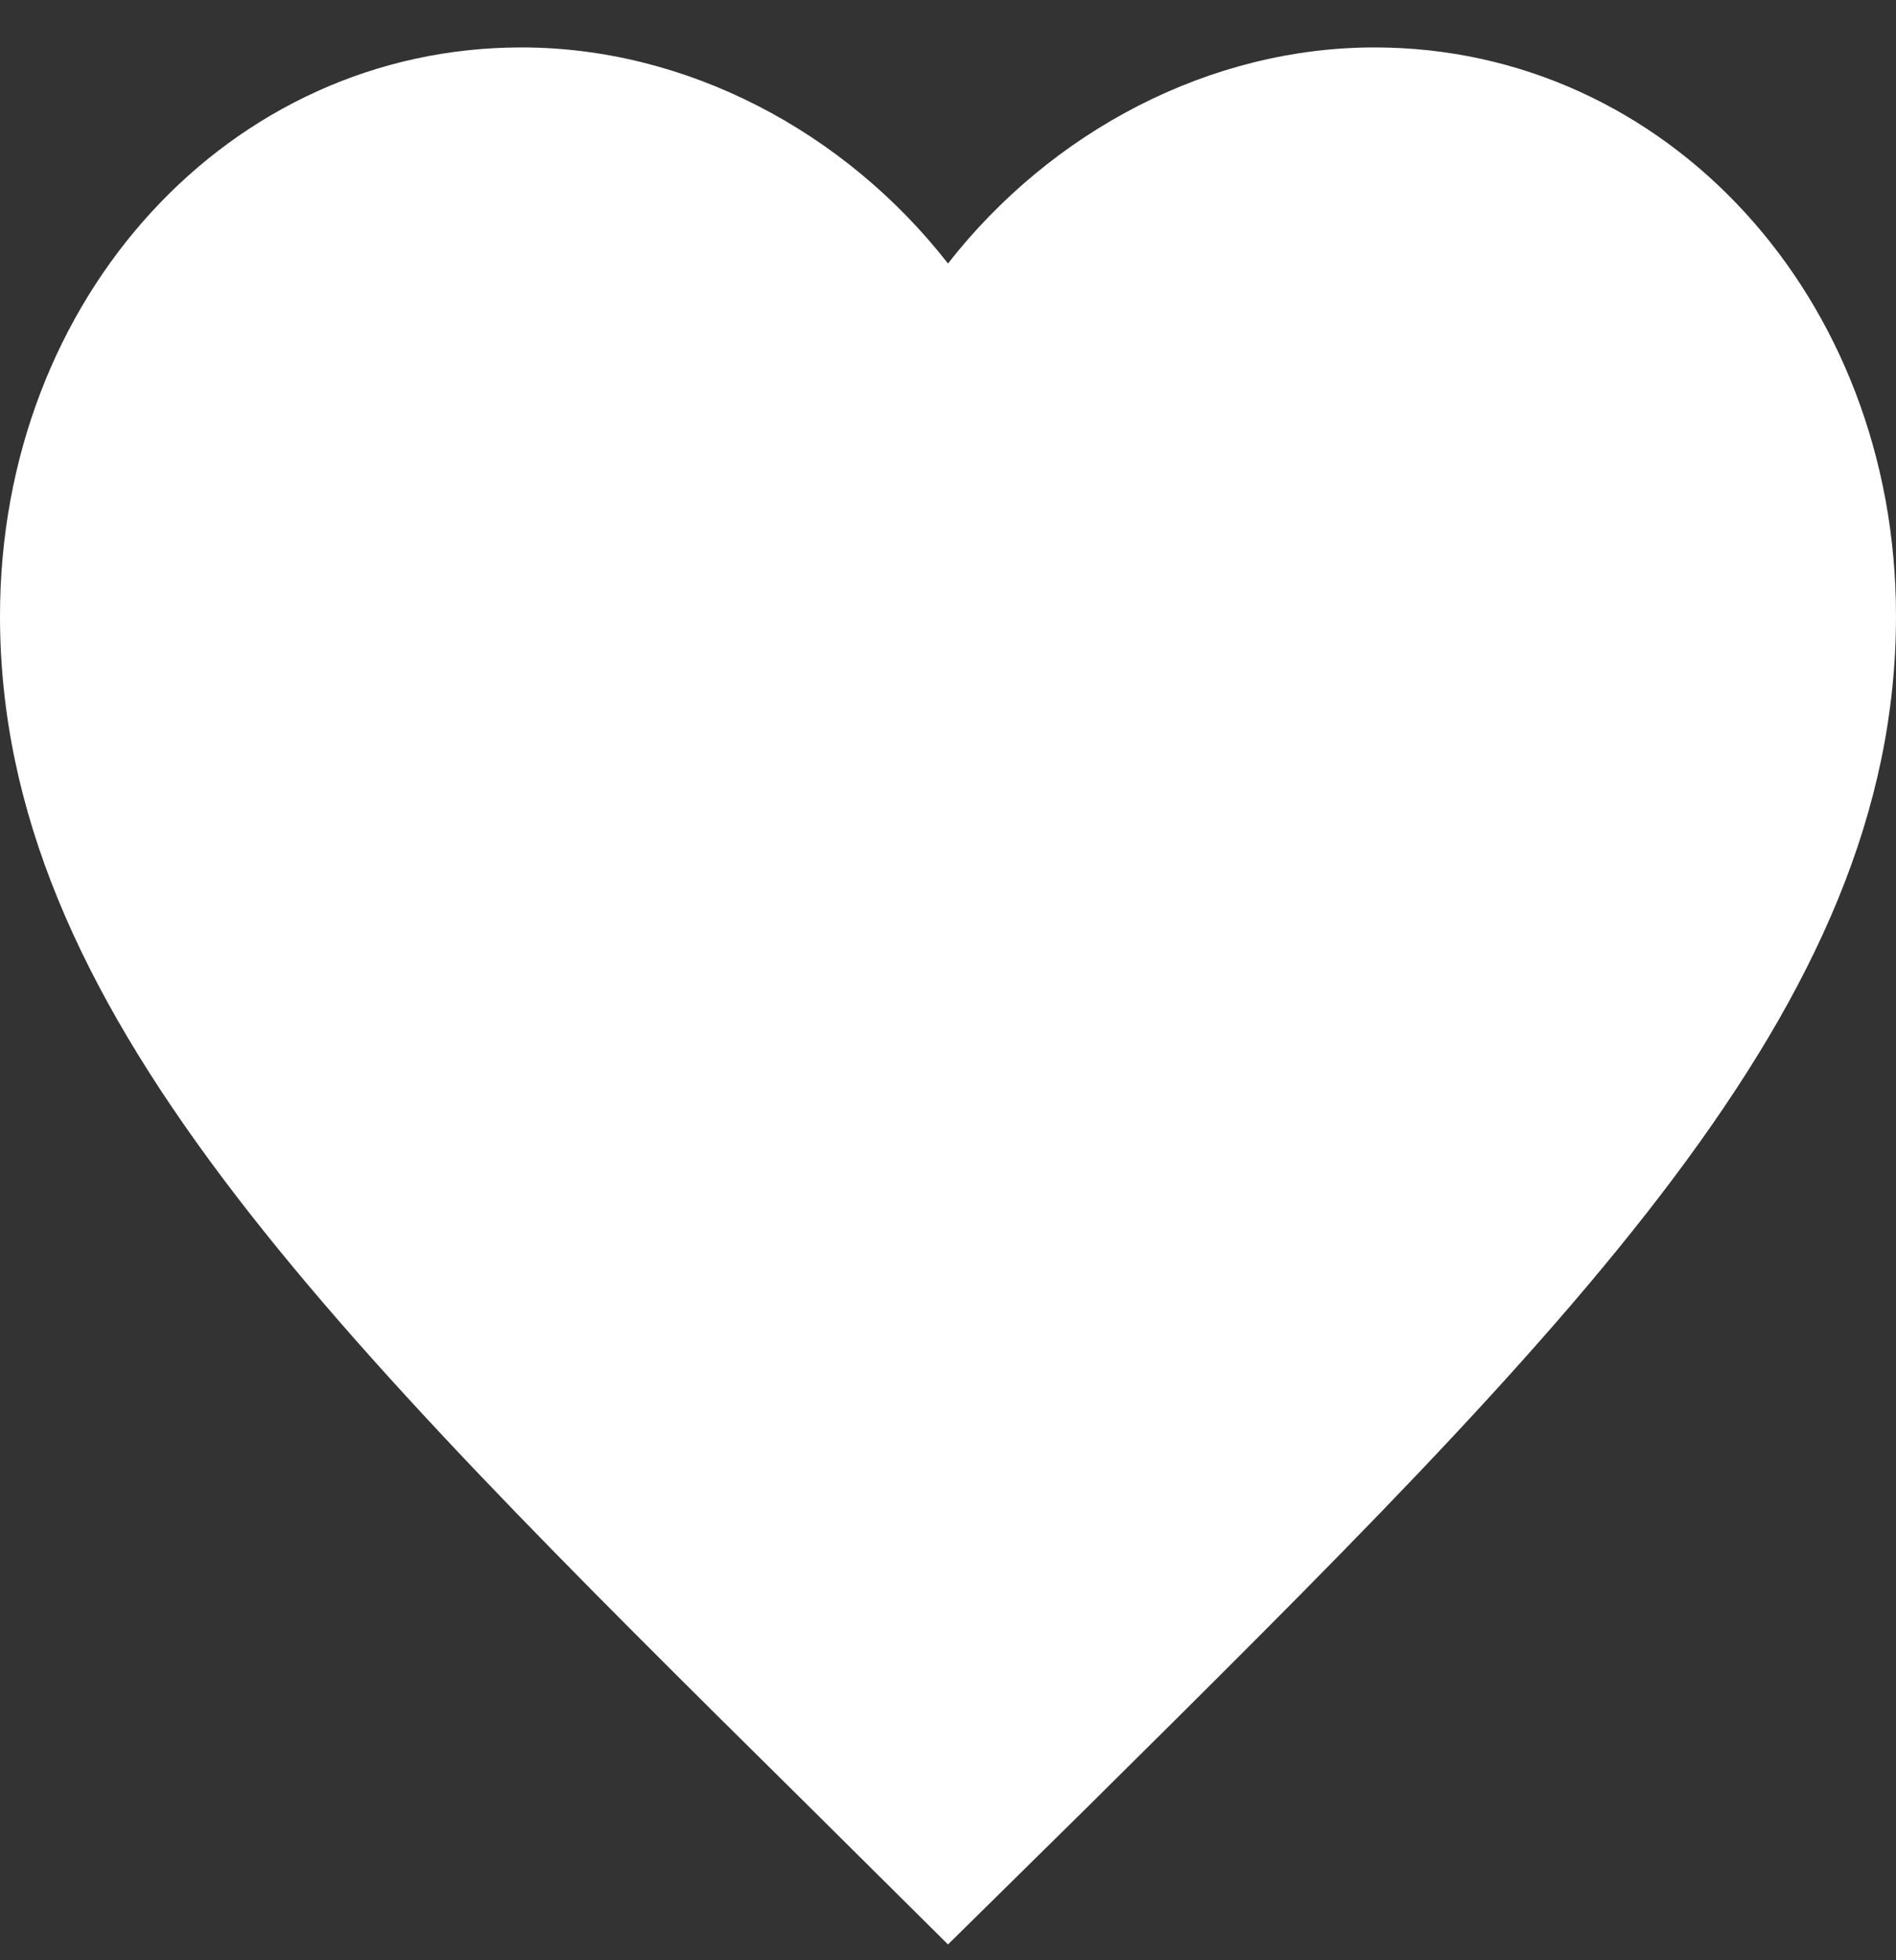 <svg width="30" height="31" viewBox="0 0 30 31" fill="none" xmlns="http://www.w3.org/2000/svg">
<rect x="0" y="0" width="30" height="31" fill="#333333" stroke="none"/>
<path id="Vector" d="M15 30.75L12.825 28.592C5.1 20.957 0 15.922 0 9.742C0 4.706 3.63 0.75 8.25 0.75C10.86 0.75 13.365 2.074 15 4.167C16.635 2.074 19.14 0.75 21.75 0.75C26.37 0.75 30 4.706 30 9.742C30 15.922 24.9 20.957 17.175 28.608L15 30.75Z" fill="white"/>
</svg>
